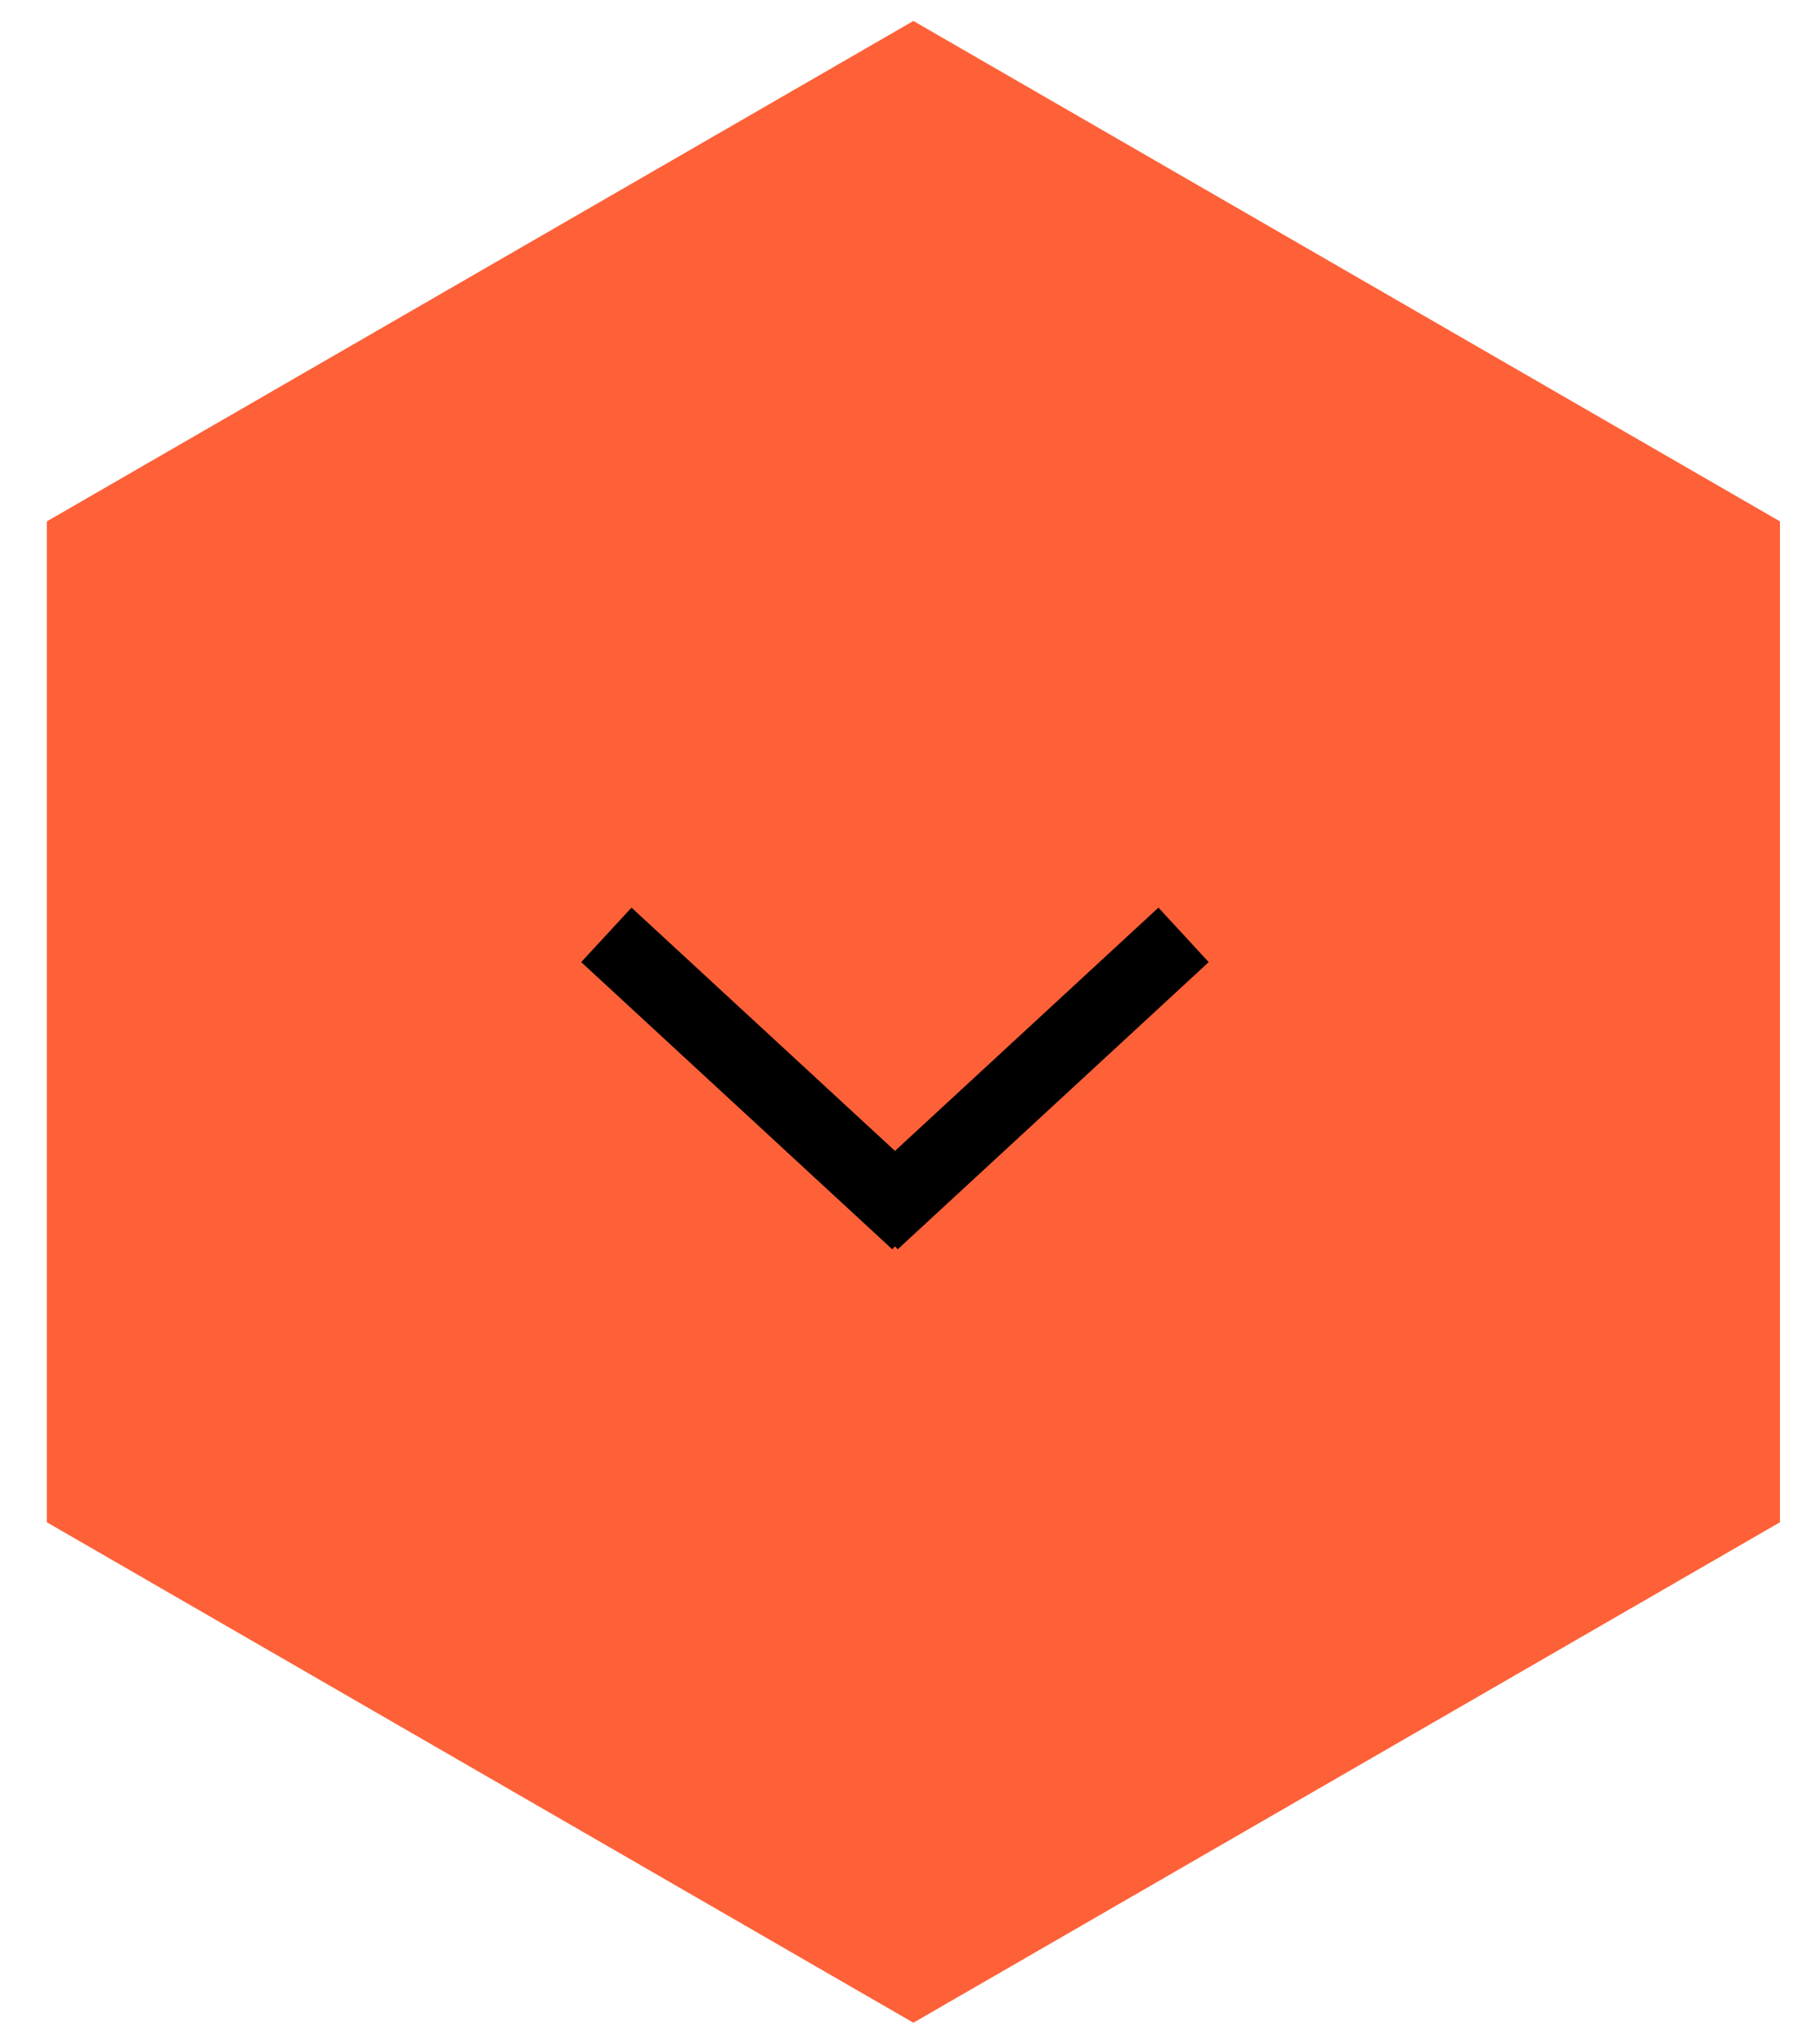 <?xml version="1.0" encoding="utf-8"?>
<!-- Generator: Adobe Illustrator 15.1.0, SVG Export Plug-In . SVG Version: 6.00 Build 0)  -->
<!DOCTYPE svg PUBLIC "-//W3C//DTD SVG 1.1//EN" "http://www.w3.org/Graphics/SVG/1.1/DTD/svg11.dtd">
<svg version="1.1" id="Layer_1" xmlns="http://www.w3.org/2000/svg" xmlns:xlink="http://www.w3.org/1999/xlink" x="0px" y="0px"
	 width="75.75px" height="85.039px" viewBox="-23.075 -28.344 75.75 85.039" enable-background="new -23.075 -28.344 75.75 85.039"
	 xml:space="preserve">
<polygon fill="#FE6138" points="51.009,34.998 14.941,55.823 -21.127,34.998 -21.127,-6.648 14.941,-27.472 51.009,-6.649 "/>
<polygon points="27.233,11.69 25.14,9.423 14.175,19.546 3.209,9.423 1.116,11.69 14.061,23.64 14.175,23.517 14.289,23.64 "/>
</svg>
